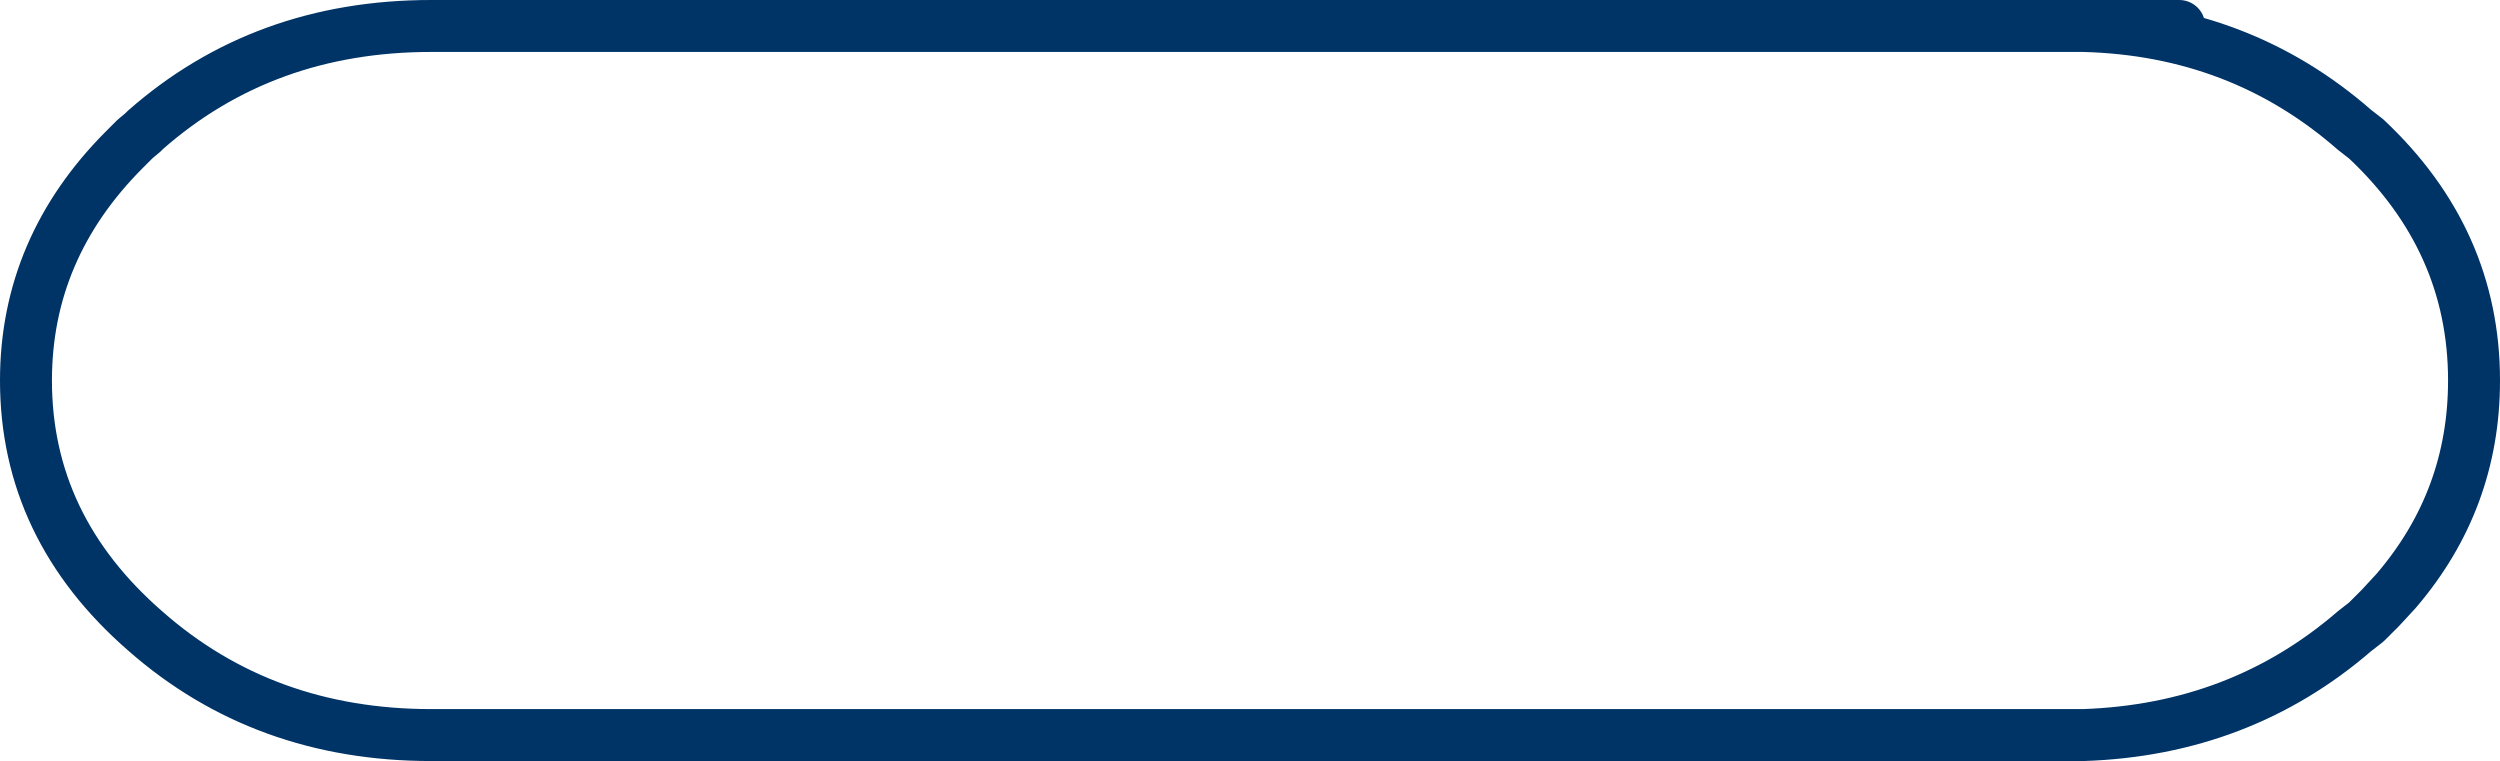 <?xml version="1.0" encoding="UTF-8" standalone="no"?>
<svg xmlns:xlink="http://www.w3.org/1999/xlink" height="29.3px" width="96.25px" xmlns="http://www.w3.org/2000/svg">
  <g transform="matrix(1.0, 0.0, 0.0, 1.0, 89.0, 13.45)">
    <path d="M-5.1 -12.45 L-8.8 -12.45 Q-2.75 -12.3 1.65 -8.45 L2.1 -8.1 Q6.25 -4.2 6.25 1.2 6.25 5.8 3.25 9.3 L2.65 9.95 2.1 10.5 1.65 10.85 Q-2.75 14.65 -8.8 14.85 L-72.4 14.85 Q-78.85 14.85 -83.4 10.85 -88.0 6.85 -88.0 1.2 -88.0 -3.9 -84.2 -7.7 L-83.8 -8.1 -83.5 -8.35 -83.4 -8.45 Q-78.85 -12.45 -72.4 -12.45 L-8.8 -12.45" fill="none" stroke="#003366" stroke-linecap="round" stroke-linejoin="round" stroke-width="2.0"/>
  </g>
</svg>
